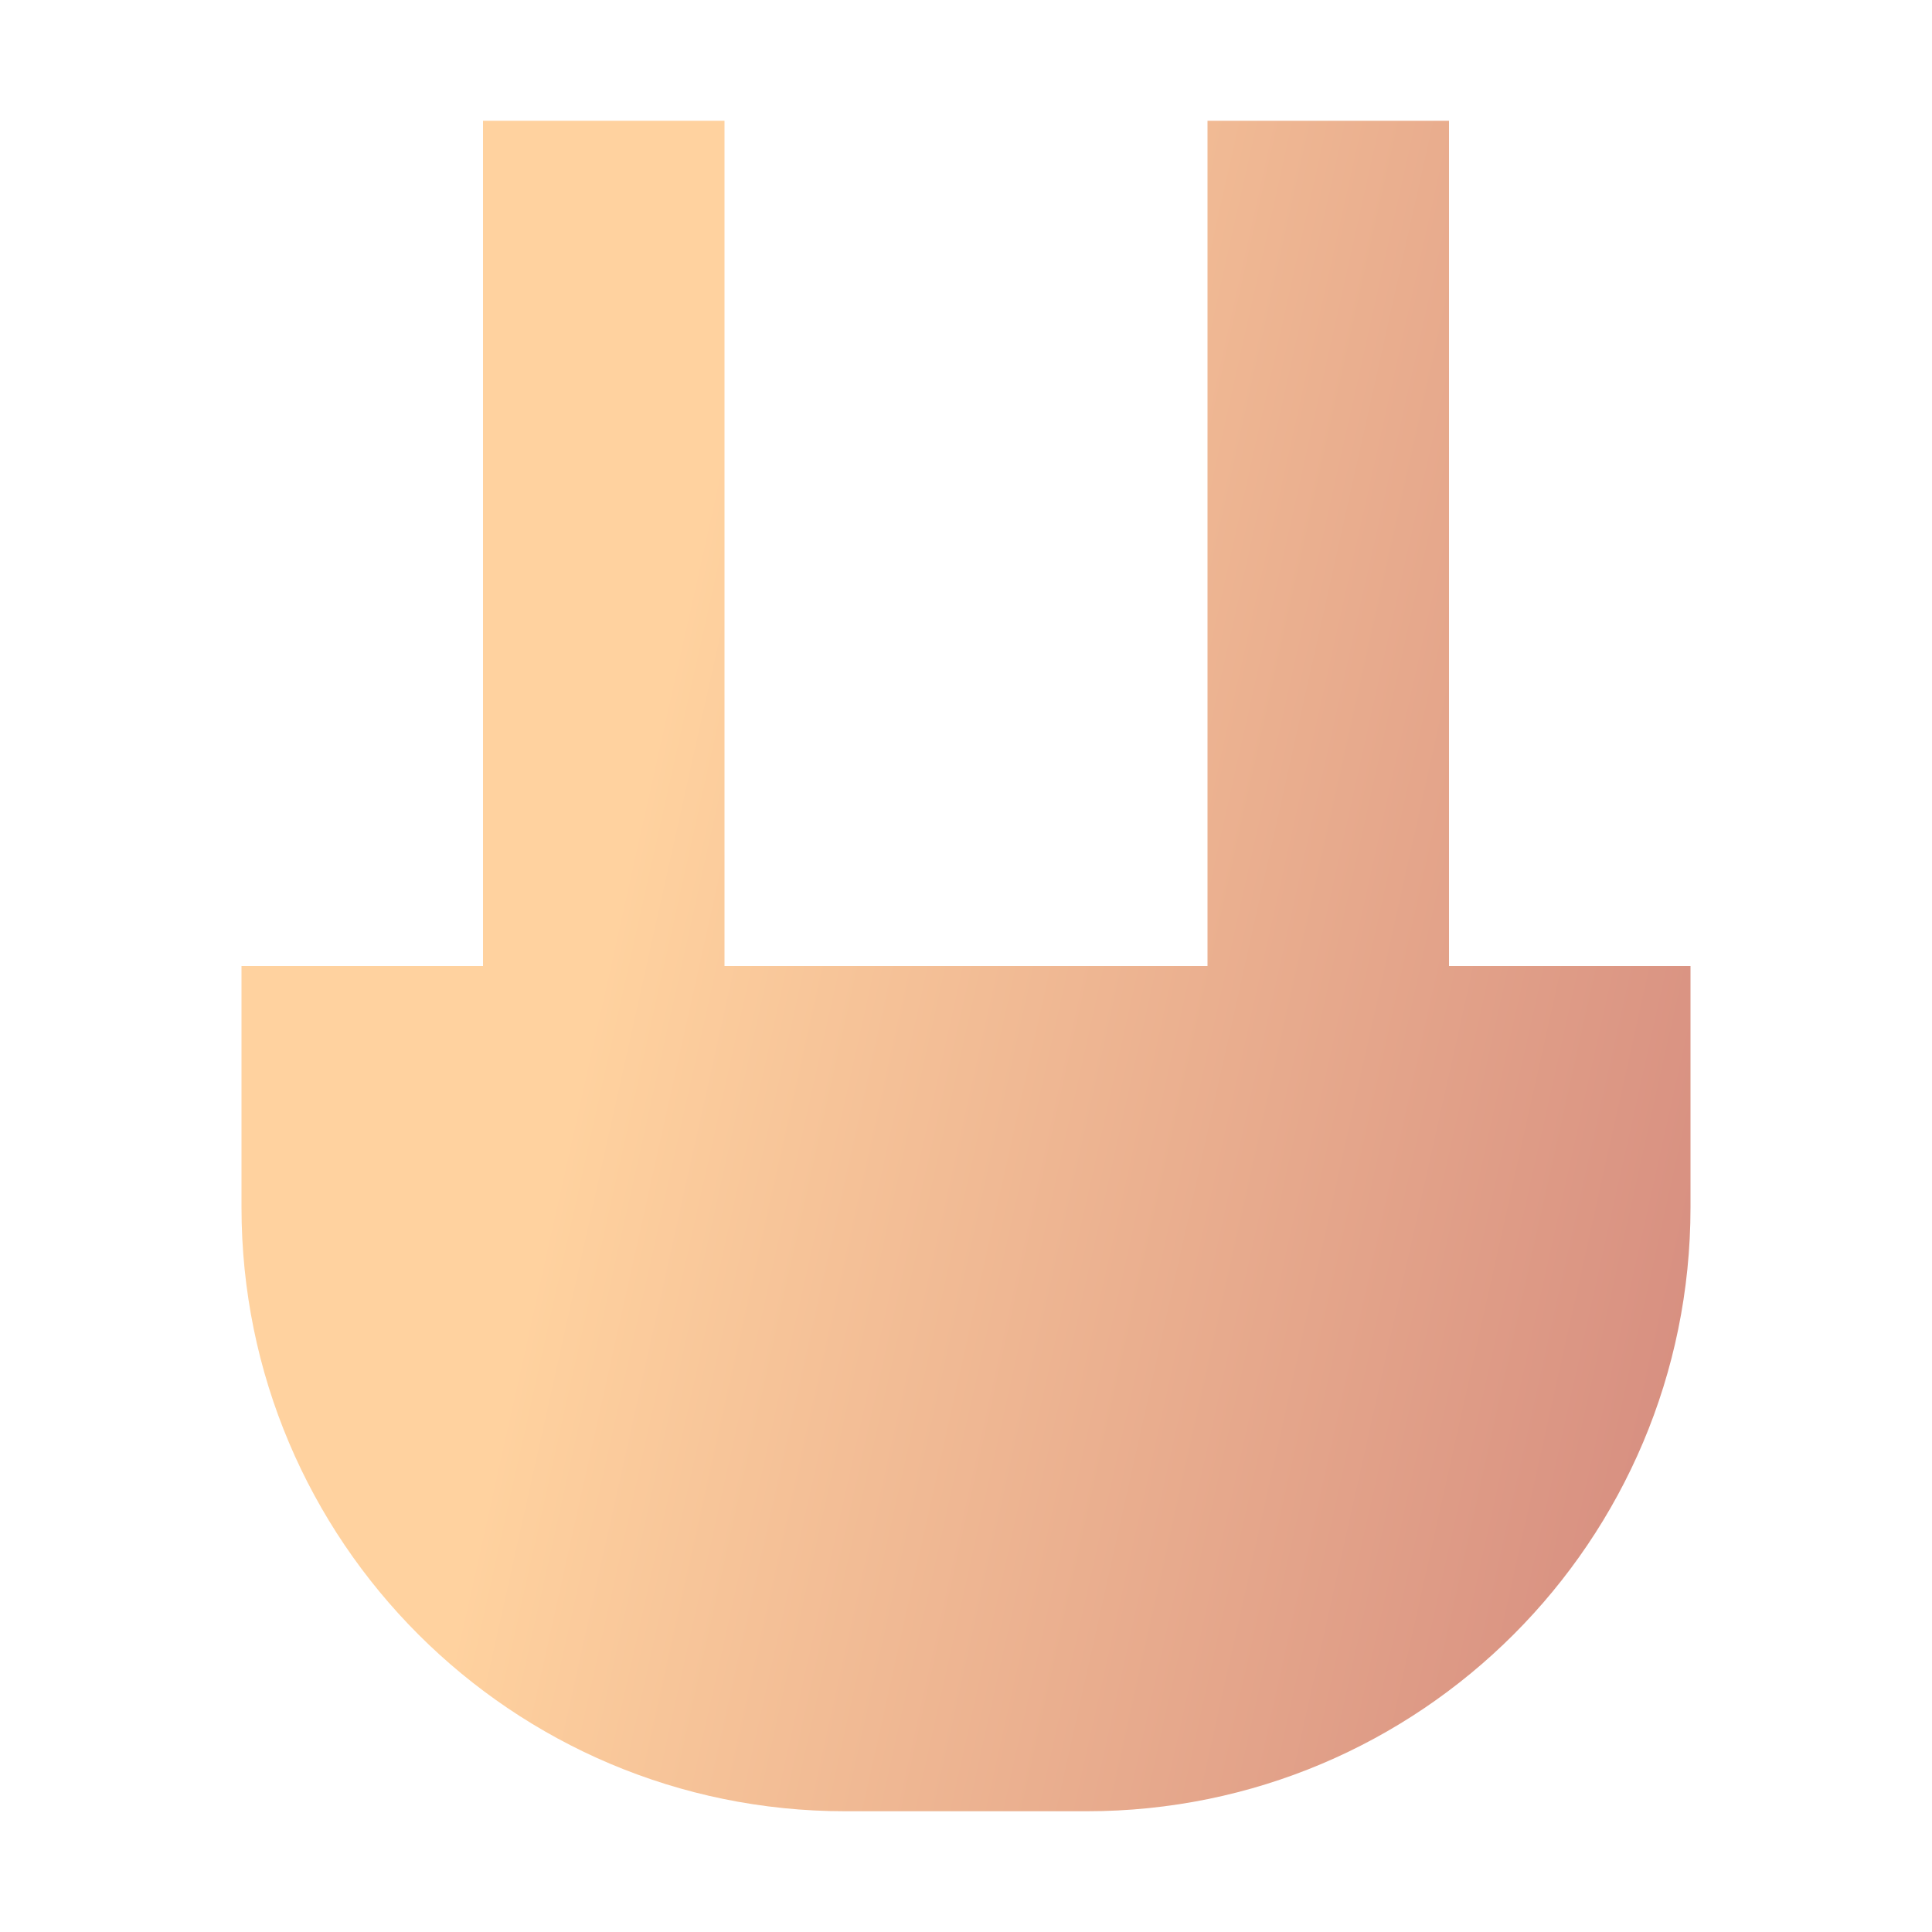 <svg width="32" height="32" viewBox="0 0 32 32" fill="none" xmlns="http://www.w3.org/2000/svg">
<path d="M8 2H12V16H20V2H24V16H28V20C28 25.523 23.523 30 18 30H14C8.477 30 4 25.523 4 20V16H8V2Z" fill="url(#paint0_linear_1360_29571)"/>
<defs>
<linearGradient id="paint0_linear_1360_29571" x1="46.545" y1="-12" x2="17.668" y2="-18.449" gradientUnits="userSpaceOnUse">
<stop stop-color="#C16A70"/>
<stop offset="1" stop-color="#FFD29F"/>
</linearGradient>
</defs>
</svg>
